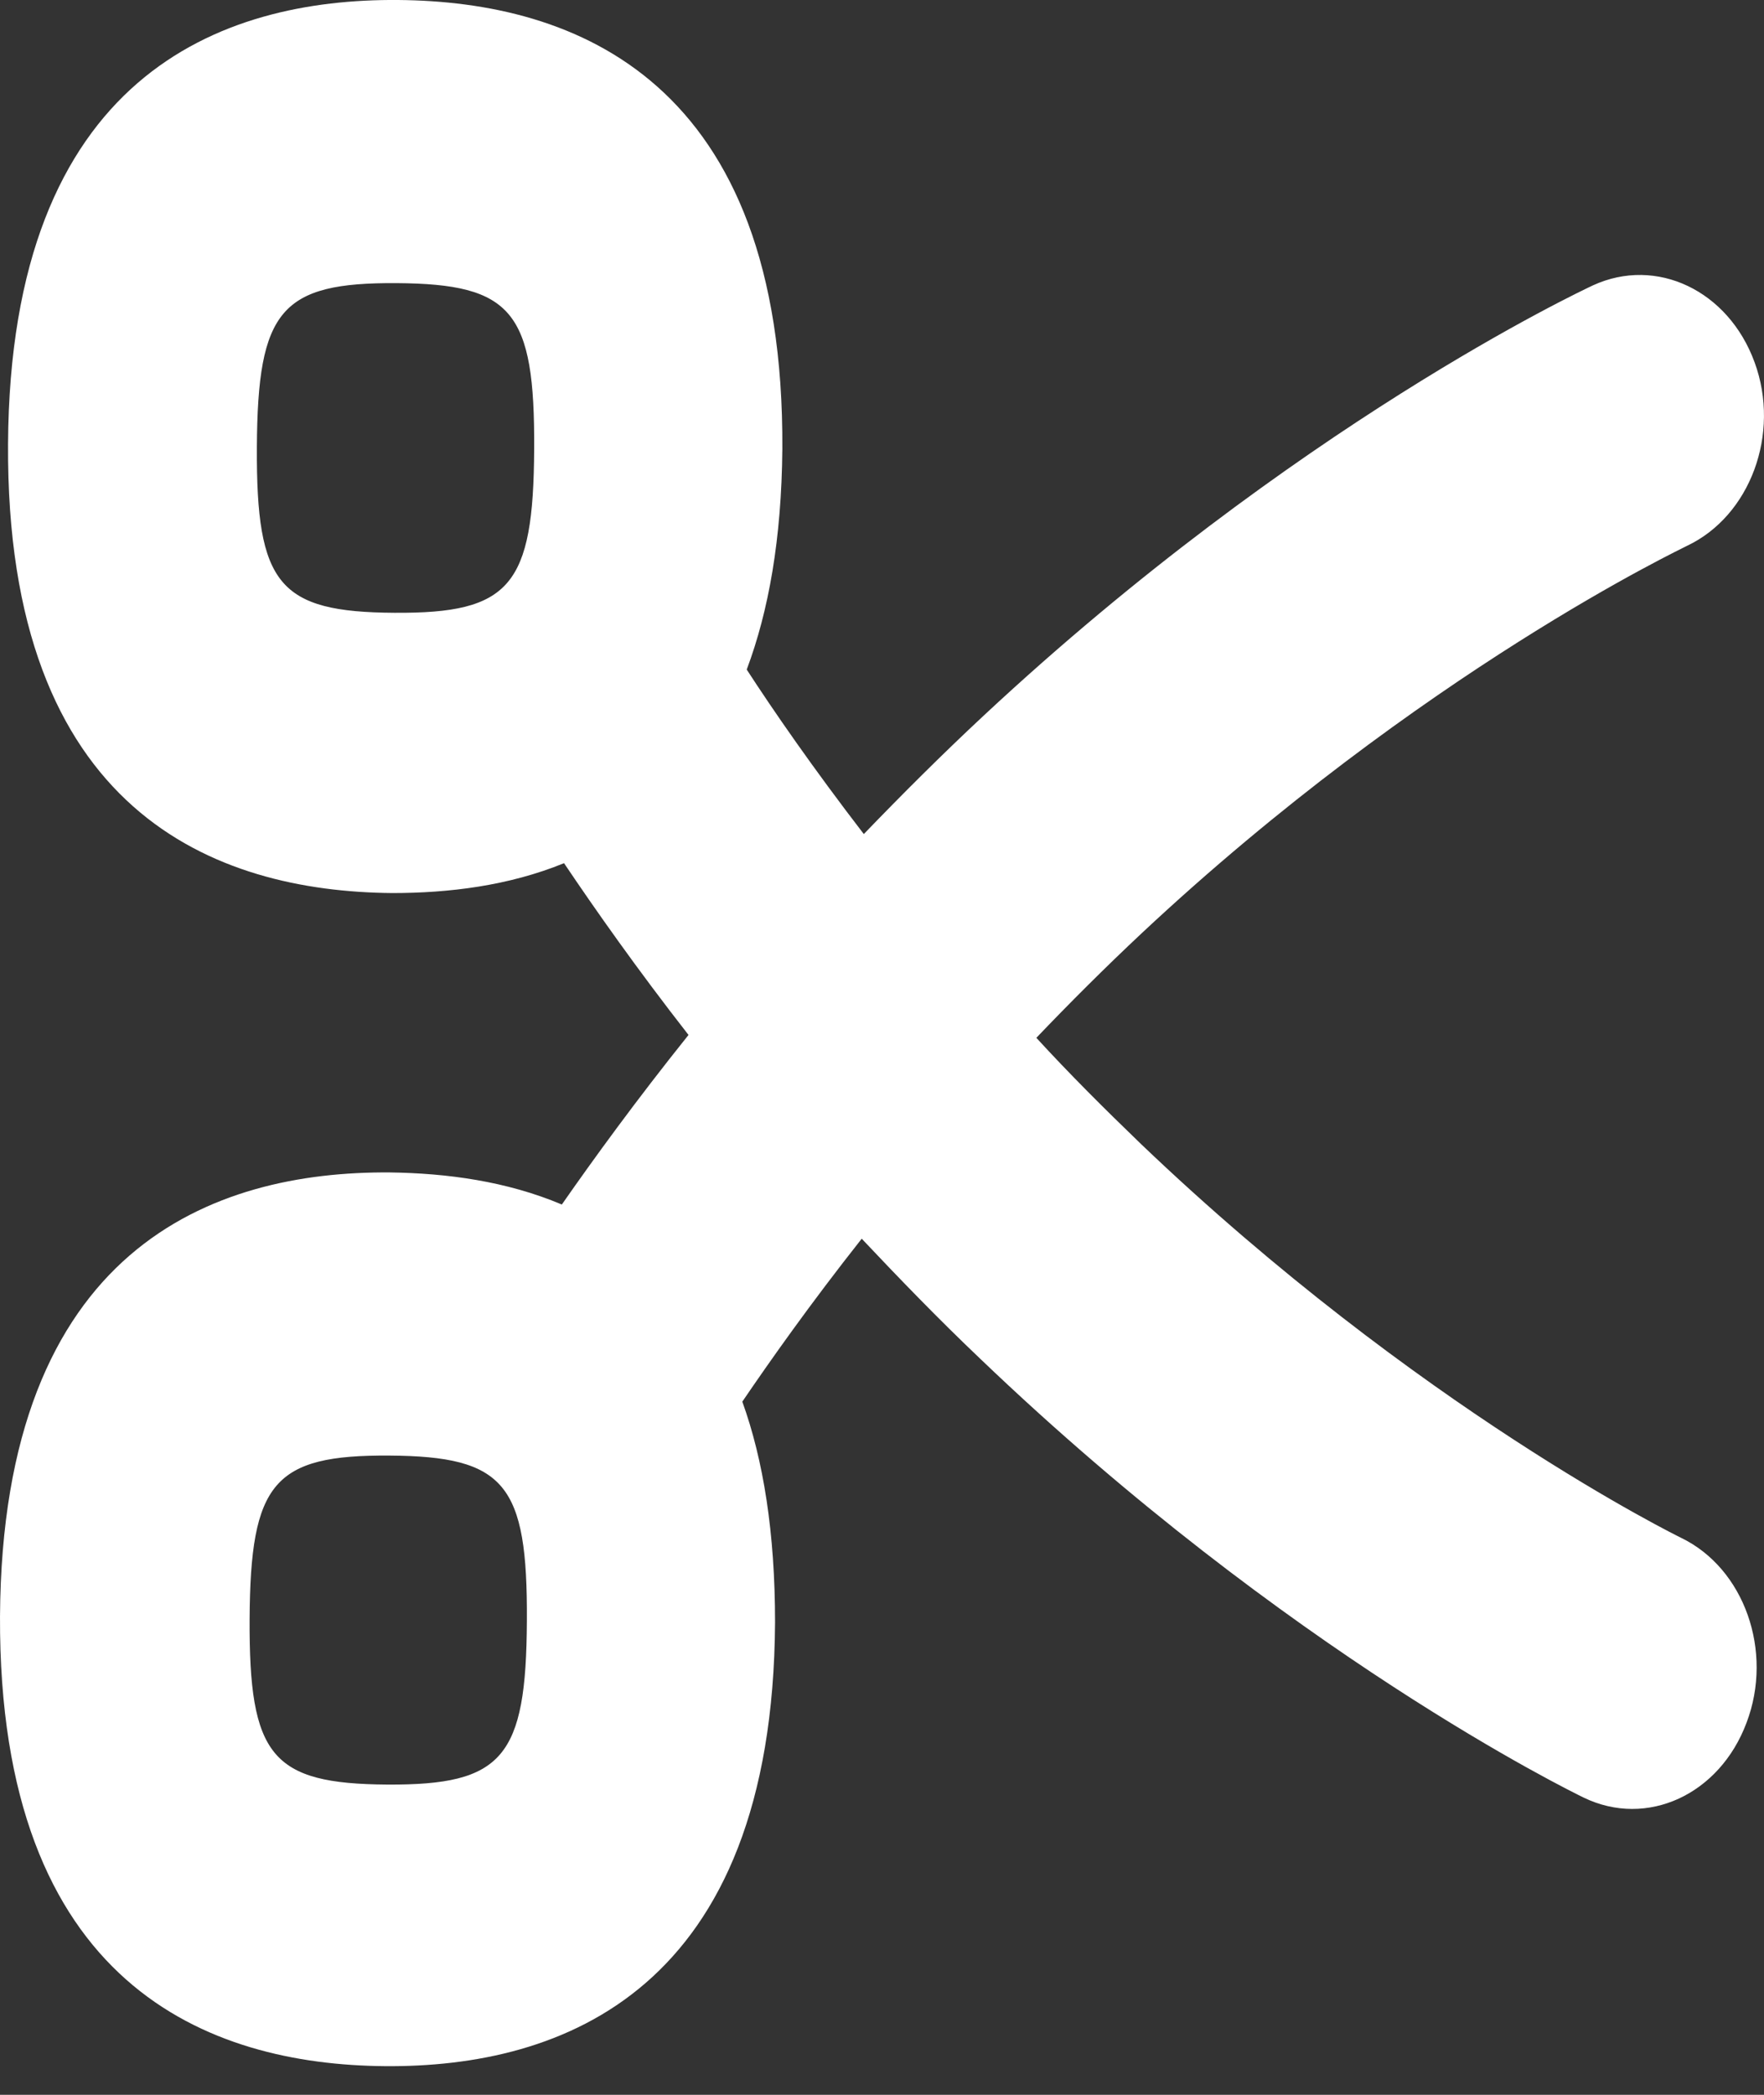 <svg width="16" height="19" viewBox="0 0 16 19" fill="none" xmlns="http://www.w3.org/2000/svg">
<rect x="0" y="0" width="16" height="19" fill="#333333" stroke="none"/>
<path d="M7.03 14.714C7.03 13.902 6.924 13.242 6.733 12.713C6.984 12.344 7.347 11.829 7.816 11.235C8.152 11.591 8.509 11.961 8.891 12.324C11.684 14.998 14.258 16.252 14.364 16.304C14.938 16.582 15.598 16.278 15.842 15.624C16.087 14.978 15.822 14.225 15.248 13.948C15.222 13.935 12.865 12.78 10.35 10.377C10.014 10.053 9.697 9.737 9.4 9.413C9.703 9.096 10.02 8.779 10.357 8.463C12.898 6.086 15.281 4.964 15.301 4.951C15.875 4.68 16.152 3.934 15.915 3.287C15.677 2.634 15.024 2.324 14.449 2.588C14.337 2.641 11.75 3.855 8.924 6.489C8.542 6.845 8.179 7.208 7.835 7.565C7.373 6.964 7.017 6.449 6.773 6.073C6.971 5.545 7.089 4.891 7.096 4.073C7.116 0.726 5.215 0.013 3.611 0C2.007 -0.013 0.092 0.68 0.073 4.027C0.053 7.373 1.954 8.086 3.558 8.1C4.073 8.1 4.614 8.034 5.116 7.829C5.4 8.251 5.776 8.786 6.245 9.387C5.769 9.981 5.386 10.509 5.096 10.925C4.594 10.713 4.053 10.641 3.538 10.634C1.934 10.621 0.02 11.314 6.73542e-05 14.661C-0.013 18.014 1.895 18.727 3.492 18.74C5.096 18.753 7.01 18.06 7.03 14.714ZM2.33 4.053C2.337 2.812 2.548 2.561 3.598 2.568C4.647 2.575 4.852 2.825 4.845 4.073C4.839 5.314 4.627 5.565 3.578 5.558C2.528 5.552 2.324 5.301 2.33 4.06L2.33 4.053ZM2.264 14.687C2.271 13.446 2.482 13.195 3.532 13.202C4.581 13.209 4.786 13.46 4.779 14.7C4.773 15.941 4.561 16.192 3.512 16.186C2.462 16.179 2.258 15.928 2.264 14.681L2.264 14.687Z" fill="white"/>
</svg>
